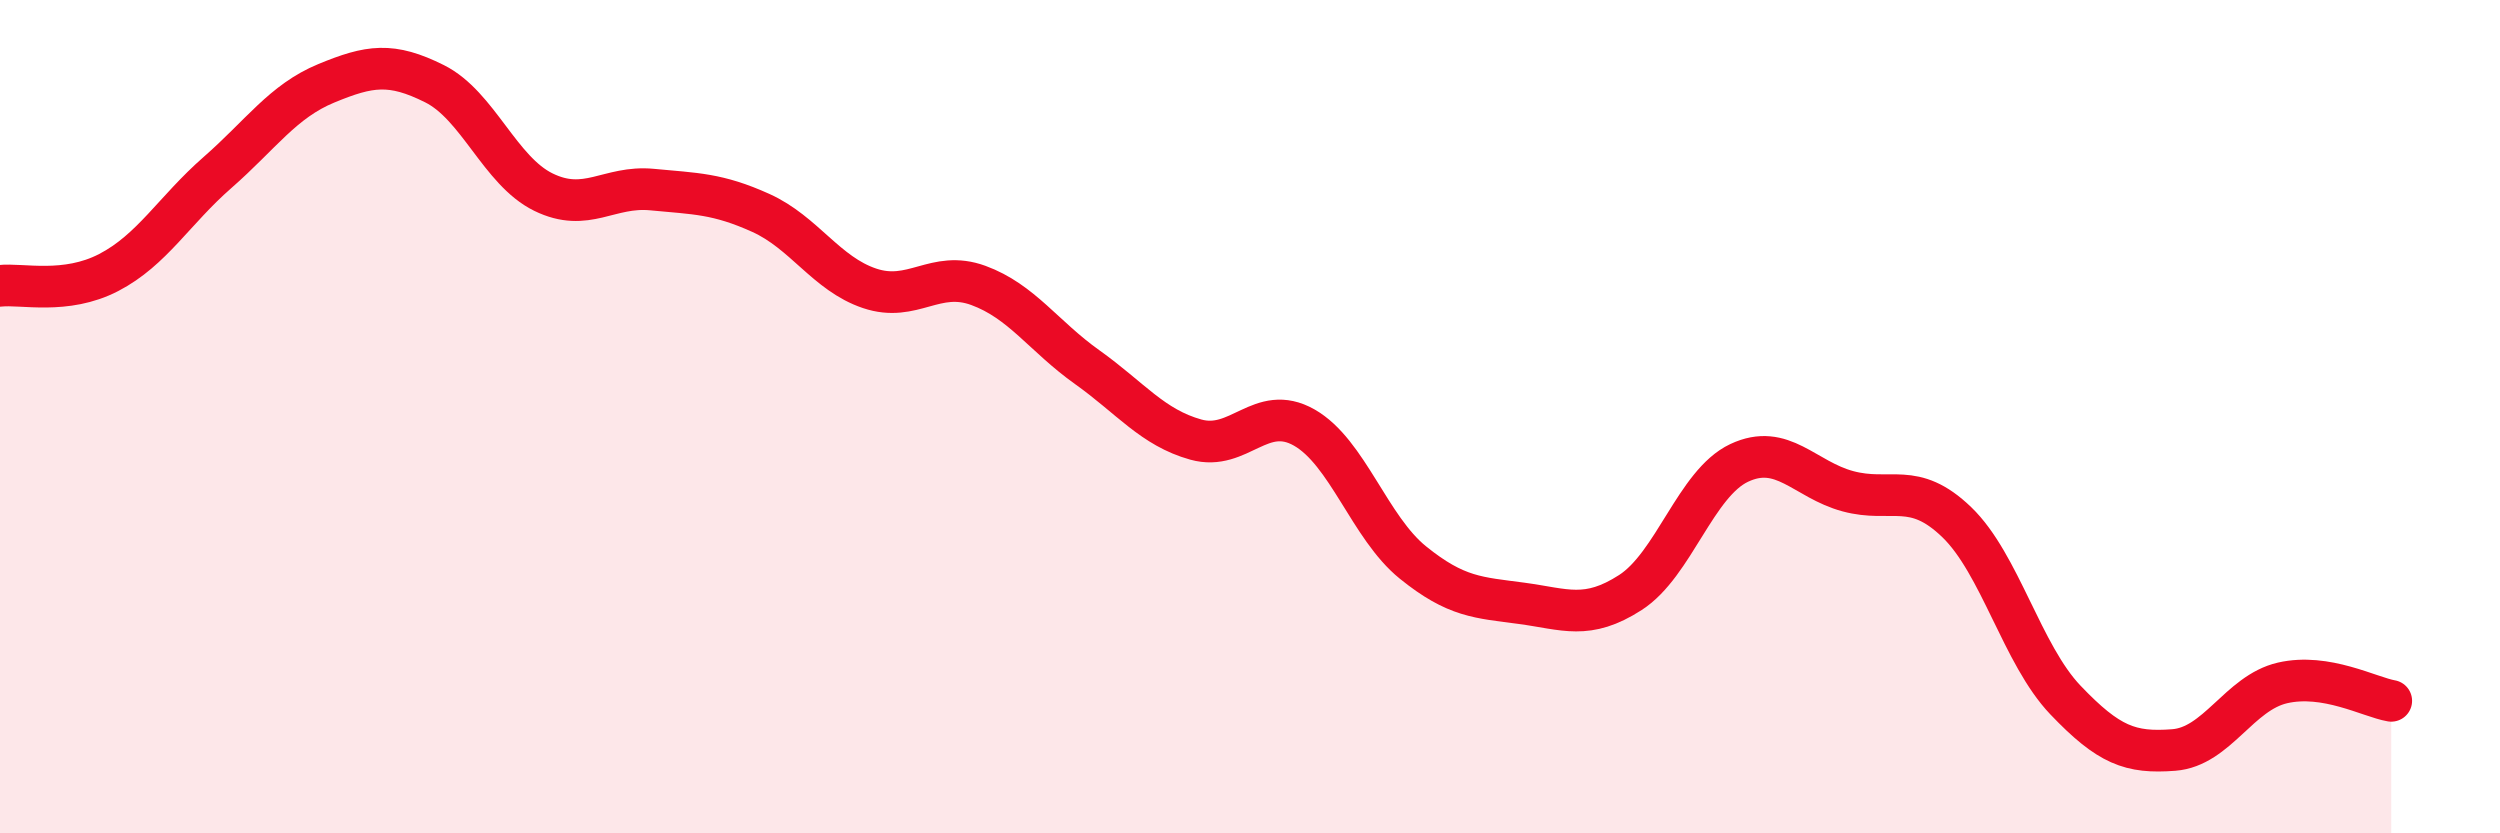 
    <svg width="60" height="20" viewBox="0 0 60 20" xmlns="http://www.w3.org/2000/svg">
      <path
        d="M 0,6.86 C 0.52,6.8 1.57,7.08 2.61,6.54 C 3.65,6 4.18,5.05 5.22,4.14 C 6.26,3.23 6.79,2.43 7.83,2 C 8.87,1.57 9.39,1.49 10.43,2.01 C 11.47,2.53 12,4.1 13.04,4.61 C 14.08,5.12 14.61,4.45 15.65,4.55 C 16.69,4.65 17.22,4.64 18.26,5.11 C 19.3,5.58 19.83,6.57 20.87,6.92 C 21.91,7.27 22.44,6.47 23.48,6.85 C 24.52,7.23 25.05,8.07 26.09,8.81 C 27.13,9.55 27.66,10.26 28.7,10.55 C 29.74,10.84 30.26,9.67 31.3,10.26 C 32.34,10.85 32.87,12.66 33.91,13.5 C 34.95,14.34 35.48,14.34 36.52,14.48 C 37.56,14.62 38.09,14.89 39.13,14.22 C 40.17,13.55 40.7,11.6 41.74,11.11 C 42.78,10.62 43.31,11.51 44.35,11.79 C 45.39,12.07 45.92,11.53 46.96,12.53 C 48,13.53 48.53,15.71 49.57,16.8 C 50.61,17.89 51.13,18.08 52.17,18 C 53.21,17.92 53.74,16.63 54.78,16.39 C 55.82,16.15 56.87,16.73 57.39,16.82L57.39 20L0 20Z"
        fill="#EB0A25"
        opacity="0.1"
        stroke-linecap="round"
        stroke-linejoin="round"
      />
      <path
        d="M 0,6.86 C 0.52,6.8 1.57,7.08 2.61,6.54 C 3.65,6 4.18,5.05 5.22,4.14 C 6.26,3.23 6.79,2.43 7.83,2 C 8.87,1.57 9.39,1.49 10.43,2.01 C 11.47,2.53 12,4.1 13.04,4.61 C 14.08,5.12 14.61,4.45 15.65,4.55 C 16.69,4.65 17.22,4.64 18.26,5.11 C 19.3,5.58 19.83,6.57 20.87,6.92 C 21.91,7.27 22.44,6.47 23.48,6.85 C 24.52,7.23 25.05,8.07 26.09,8.81 C 27.13,9.55 27.66,10.26 28.7,10.55 C 29.74,10.84 30.26,9.67 31.3,10.26 C 32.34,10.85 32.87,12.66 33.91,13.5 C 34.95,14.34 35.48,14.34 36.52,14.48 C 37.56,14.62 38.09,14.89 39.13,14.22 C 40.17,13.55 40.7,11.6 41.74,11.11 C 42.78,10.62 43.31,11.51 44.35,11.79 C 45.39,12.07 45.92,11.53 46.96,12.53 C 48,13.53 48.53,15.71 49.57,16.8 C 50.61,17.89 51.13,18.08 52.17,18 C 53.21,17.92 53.74,16.63 54.78,16.39 C 55.82,16.15 56.87,16.73 57.39,16.82"
        stroke="#EB0A25"
        stroke-width="1"
        fill="none"
        stroke-linecap="round"
        stroke-linejoin="round"
      />
    </svg>
  